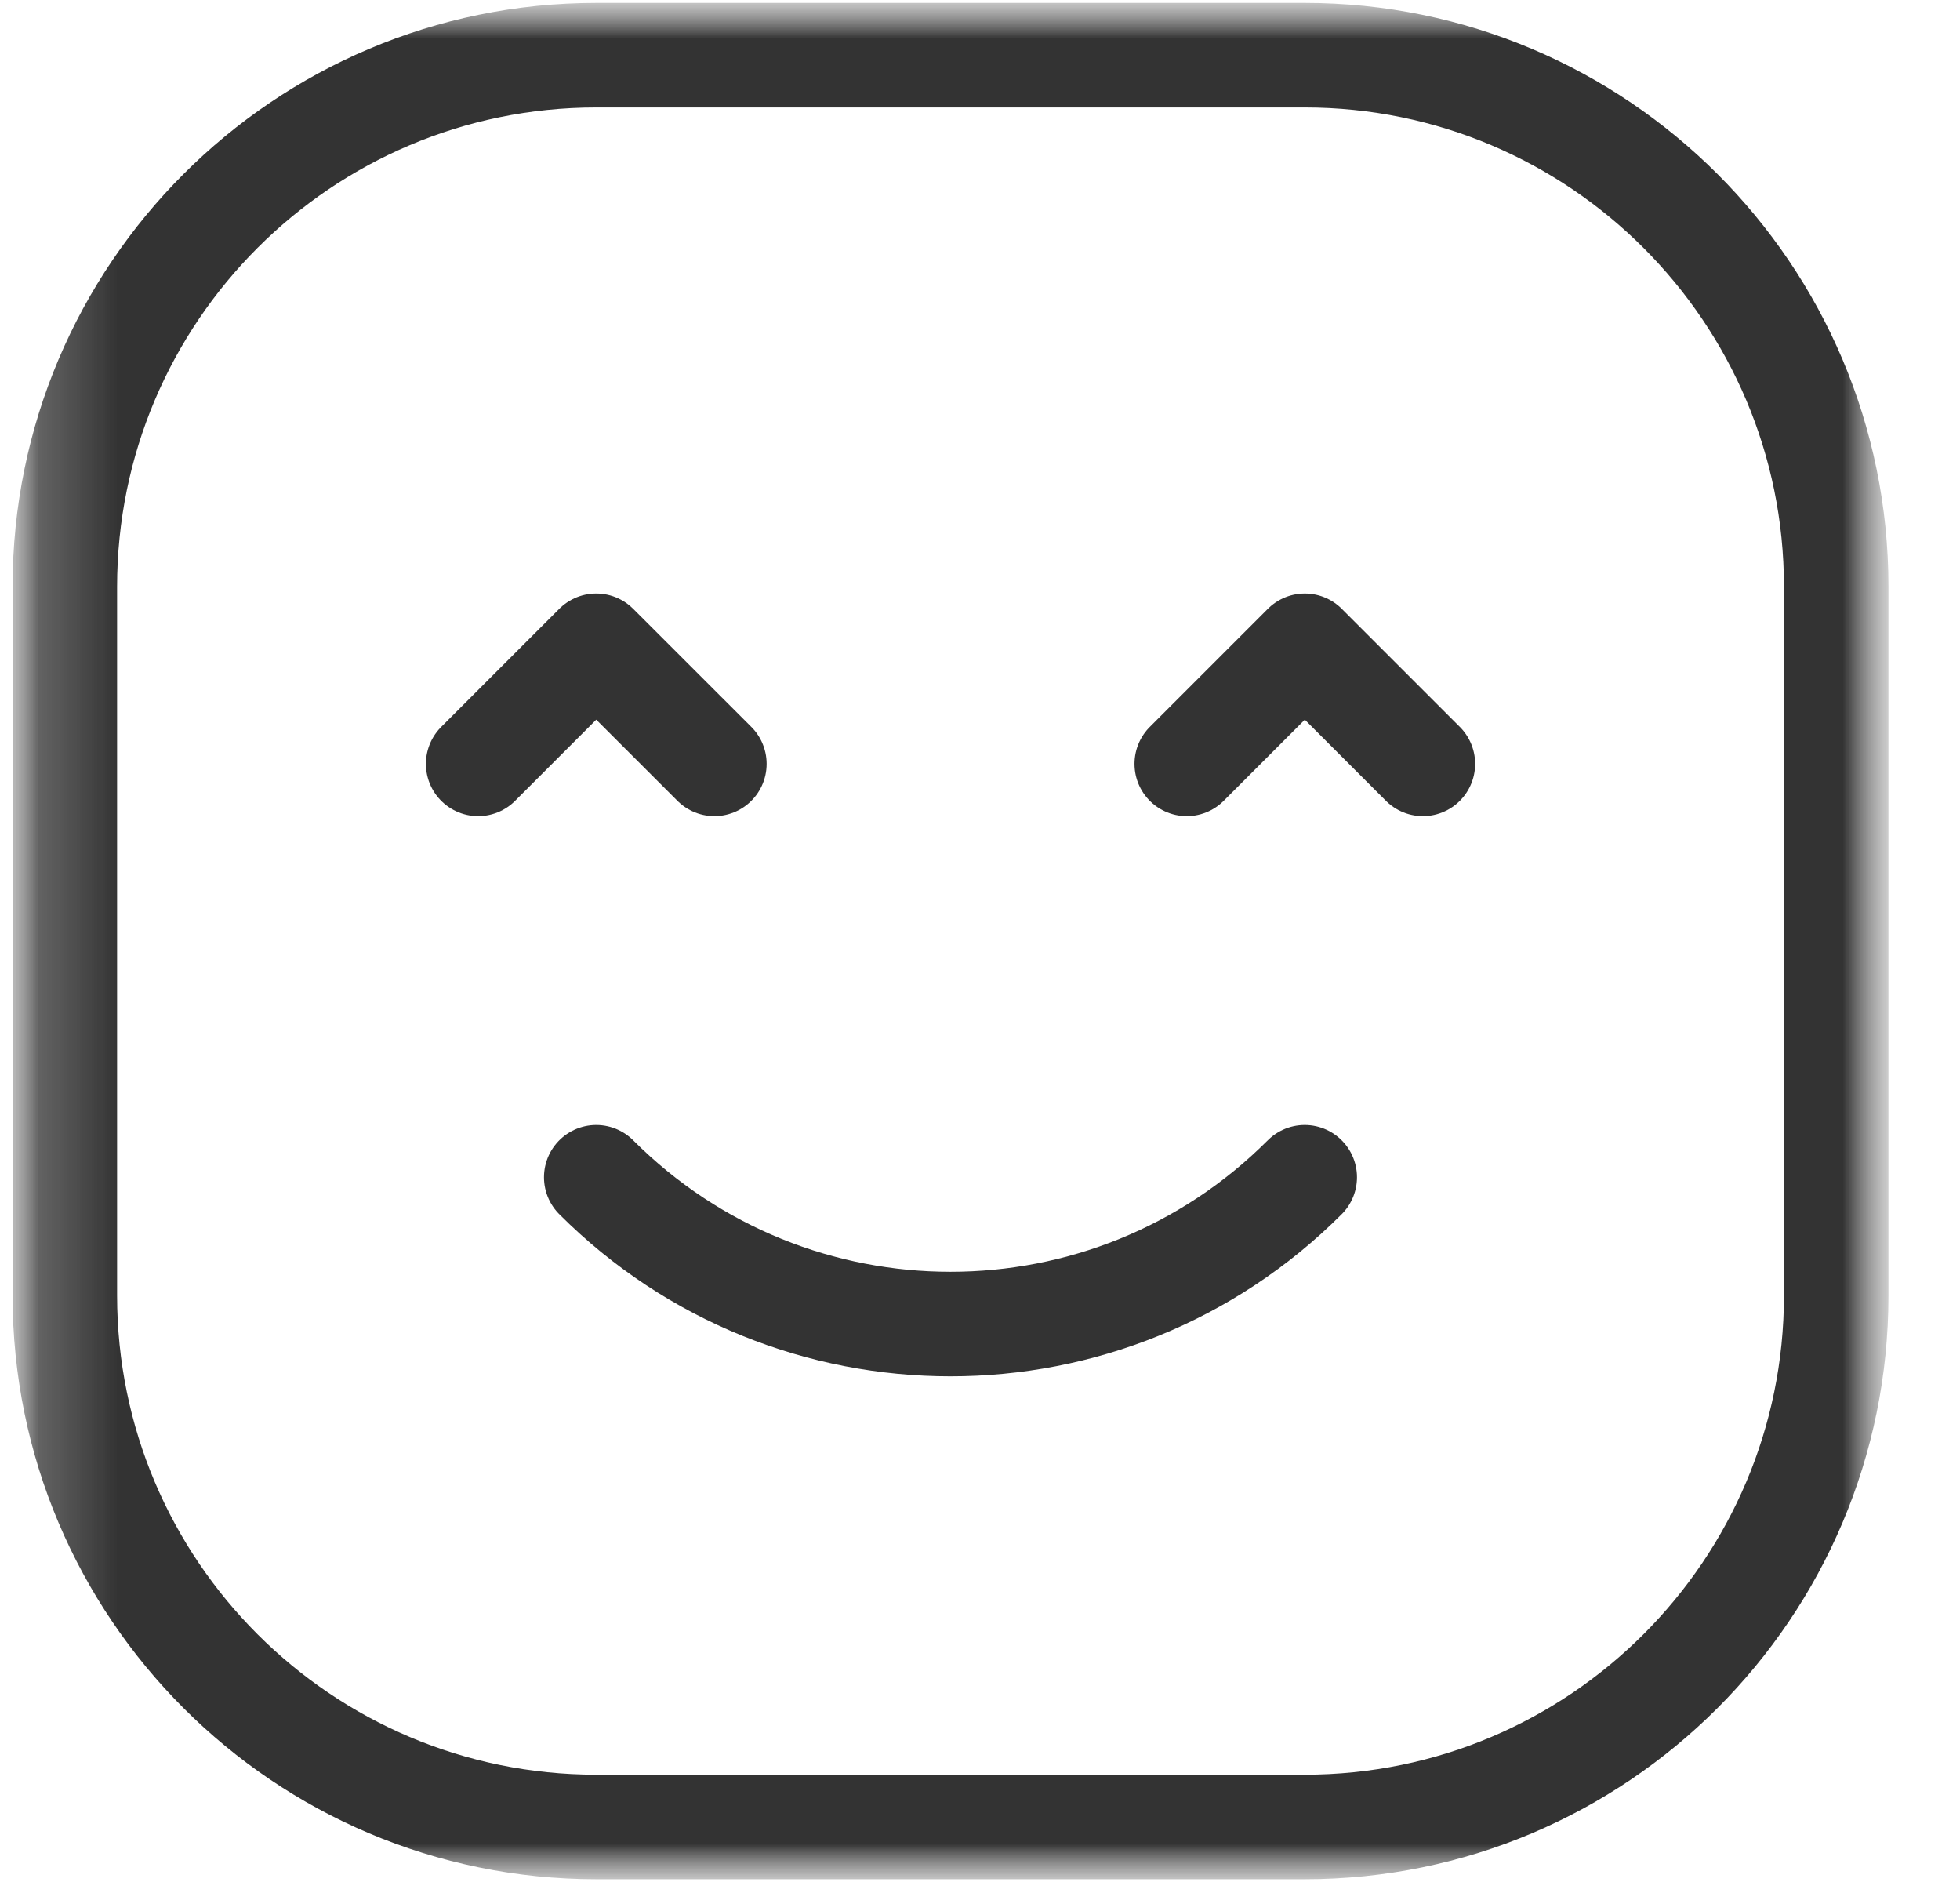 <svg width="25" height="24" viewBox="0 0 25 24" fill="none" xmlns="http://www.w3.org/2000/svg">
<g id="Clip path group">
<mask id="mask0_26215_3839" style="mask-type:luminance" maskUnits="userSpaceOnUse" x="0" y="0" width="25" height="24">
<g id="clip0_7_1155">
<path id="Vector" d="M24.123 0H0.124V24H24.123V0Z" fill="white"></path>
</g>
</mask>
<g mask="url(#mask0_26215_3839)">
<g id="Group">
<g id="Mask group">
<mask id="mask1_26215_3839" style="mask-type:luminance" maskUnits="userSpaceOnUse" x="0" y="0" width="25" height="25">
<g id="Group_2">
<path id="Vector_2" d="M0.125 0.001H24.125V24.001H0.125V0.001Z" fill="white"></path>
</g>
</mask>
<g mask="url(#mask1_26215_3839)">
<g id="Group_3">
<path id="Vector_3" d="M7.605 0.704H16.642C20.384 0.704 23.421 3.741 23.421 7.482V16.52C23.421 20.261 20.384 23.298 16.642 23.298H7.605C3.864 23.298 0.827 20.261 0.827 16.52V7.482C0.827 3.741 3.864 0.704 7.605 0.704Z" stroke="#333333" stroke-width="1.333" stroke-miterlimit="10" stroke-linecap="round" stroke-linejoin="round"></path>
<path id="Vector_4" d="M7.605 15.013C10.101 17.509 14.147 17.509 16.642 15.013" stroke="#333333" stroke-width="1.333" stroke-miterlimit="10" stroke-linecap="round" stroke-linejoin="round"></path>
<path id="Vector_5" d="M6.099 9.741L7.605 8.235L9.112 9.741" stroke="#333333" stroke-width="1.333" stroke-miterlimit="10" stroke-linecap="round" stroke-linejoin="round"></path>
<path id="Vector_6" d="M15.137 9.741L16.643 8.235L18.149 9.741" stroke="#333333" stroke-width="1.333" stroke-miterlimit="10" stroke-linecap="round" stroke-linejoin="round"></path>
</g>
</g>
</g>
</g>
</g>
</g>
</svg>
